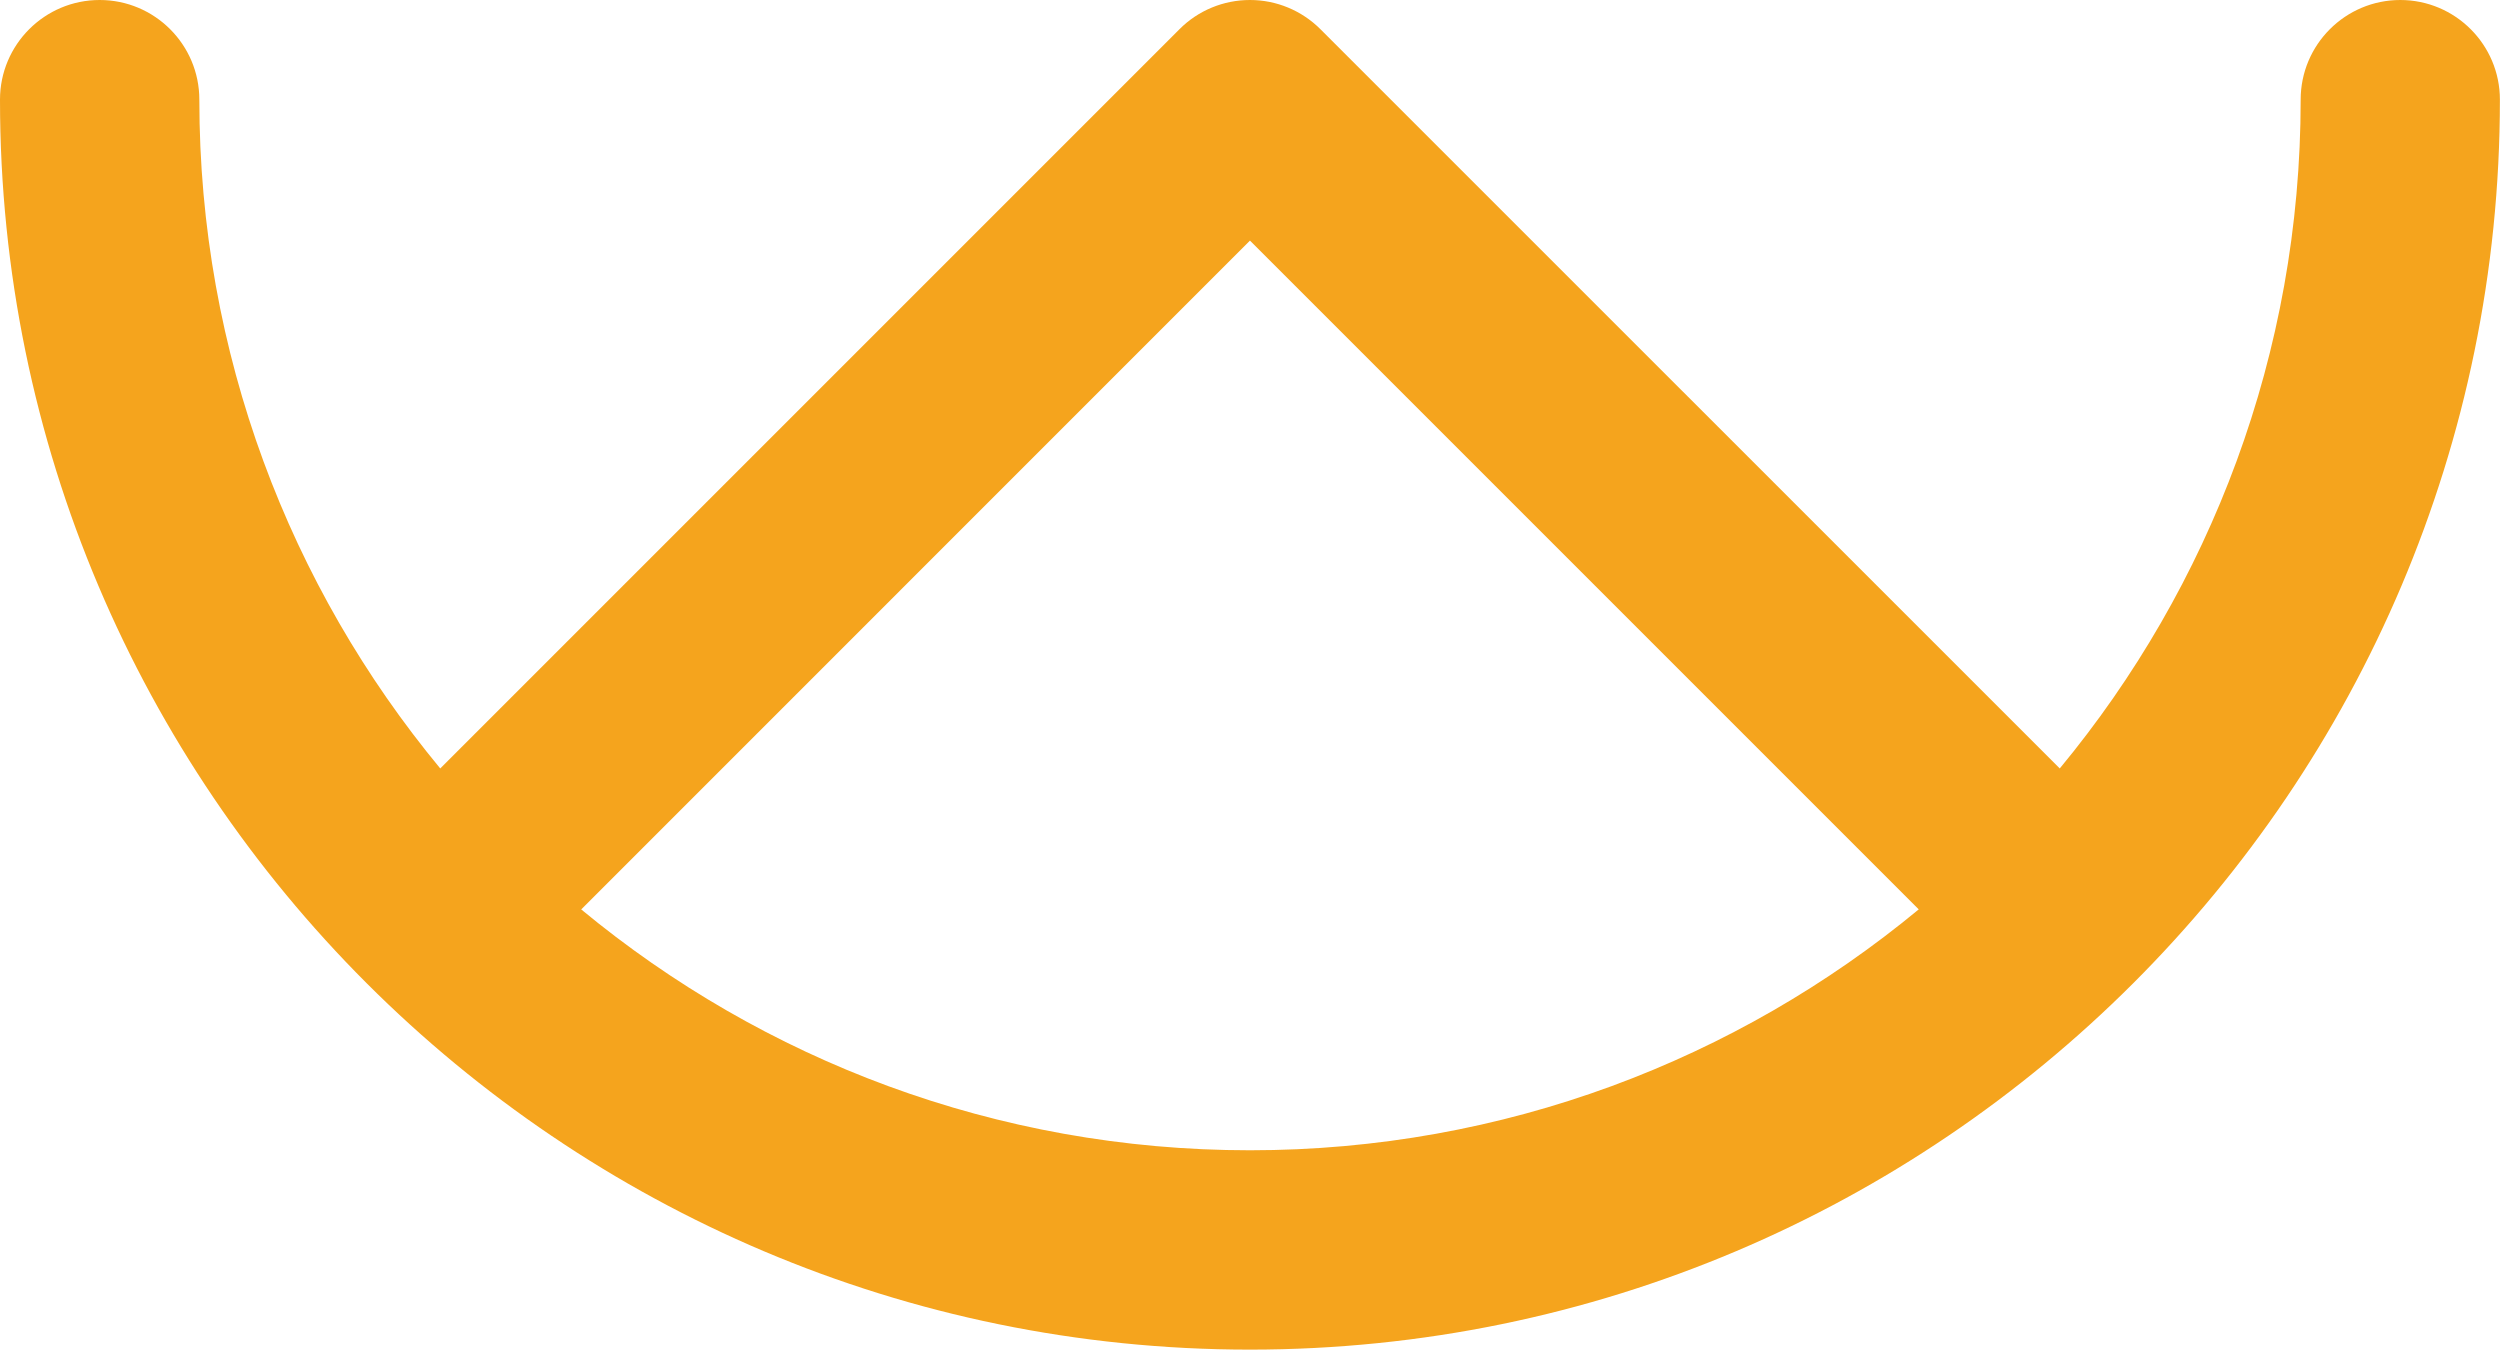 <svg xmlns="http://www.w3.org/2000/svg" id="Layer_2" viewBox="0 0 250.83 135.41"><defs><style>.cls-1{fill:#f5a41d;}</style></defs><g id="Logo"><path class="cls-1" d="m240.83,0c-5.52,0-10,4.48-10,10,0,25.47-9.08,48.86-24.17,67.1L132.48,2.93c-1.88-1.88-4.42-2.93-7.07-2.93s-5.2,1.05-7.07,2.93L44.17,77.1C29.08,58.86,20,35.47,20,10,20,4.48,15.52,0,10,0S0,4.48,0,10c0,69.15,56.26,125.41,125.41,125.41s125.41-56.26,125.41-125.41c0-5.52-4.48-10-10-10ZM58.32,91.24L125.41,24.14l67.1,67.1c-18.24,15.09-41.63,24.17-67.1,24.17s-48.86-9.08-67.1-24.17Z"></path></g></svg>